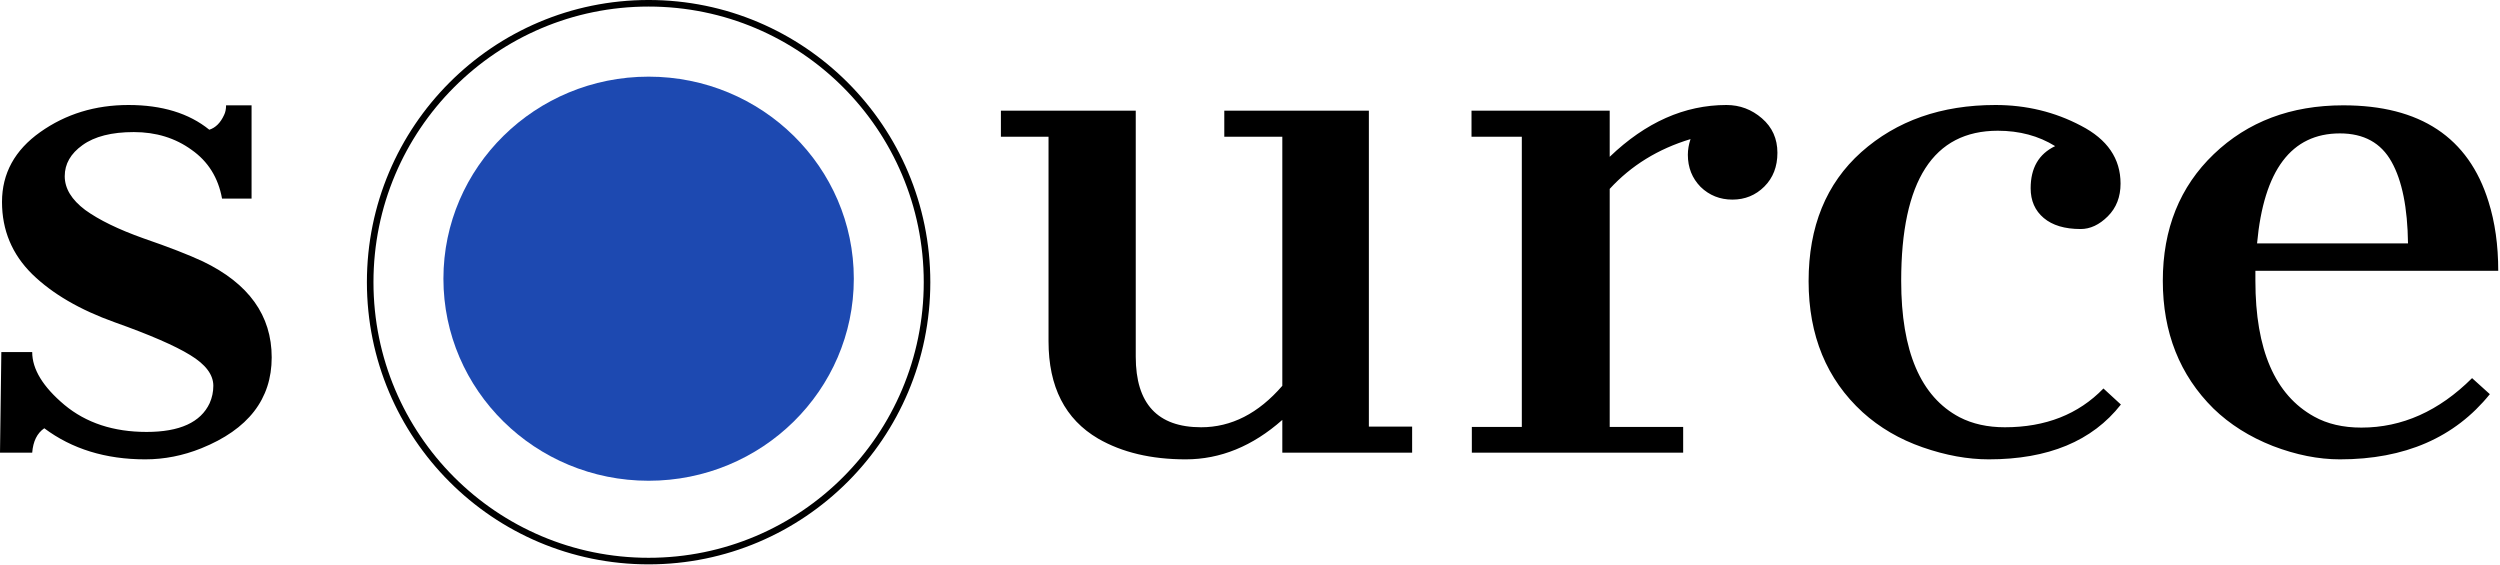 <?xml version="1.0" encoding="UTF-8"?> <svg xmlns="http://www.w3.org/2000/svg" width="177" height="40" viewBox="0 0 177 40" fill="none"><ellipse cx="45.922" cy="19.732" rx="14.528" ry="14.305" fill="#1D49B1"></ellipse><path d="M65.634 19.978C65.634 30.884 56.808 39.724 45.921 39.724C35.035 39.724 26.209 30.884 26.209 19.978C26.209 9.072 35.035 0.232 45.921 0.232C56.808 0.232 65.634 9.072 65.634 19.978Z" stroke="black" stroke-width="0.465"></path><path d="M3.135 30.321C2.628 30.668 2.343 31.244 2.28 32.049H0L0.095 24.925H2.28C2.28 26.14 3.04 27.386 4.56 28.664C6.095 29.942 8.035 30.581 10.378 30.581C12.721 30.581 14.209 29.903 14.843 28.546C15.017 28.151 15.104 27.741 15.104 27.315C15.104 26.526 14.557 25.8 13.465 25.138C12.389 24.475 10.608 23.702 8.122 22.818C5.652 21.935 3.705 20.799 2.28 19.41C0.855 18.006 0.142 16.301 0.142 14.297C0.142 12.278 1.045 10.629 2.85 9.351C4.655 8.073 6.737 7.434 9.095 7.434C11.47 7.434 13.378 8.017 14.819 9.185C15.262 9.043 15.611 8.696 15.864 8.144C15.959 7.954 16.006 7.725 16.006 7.457H17.811V14.061H15.721C15.452 12.578 14.732 11.426 13.56 10.605C12.404 9.769 11.043 9.351 9.475 9.351C7.908 9.351 6.697 9.658 5.842 10.274C5.003 10.873 4.583 11.607 4.583 12.475C4.583 13.343 5.066 14.14 6.032 14.866C7.014 15.576 8.391 16.246 10.164 16.877C11.953 17.493 13.355 18.037 14.368 18.511C17.613 20.073 19.236 22.337 19.236 25.303C19.236 28.254 17.574 30.4 14.249 31.741C12.951 32.262 11.629 32.522 10.283 32.522C7.481 32.522 5.098 31.789 3.135 30.321ZM90.788 29.729C88.683 31.591 86.403 32.522 83.949 32.522C81.511 32.522 79.445 32.033 77.751 31.055C75.408 29.682 74.236 27.386 74.236 24.167V9.682H70.864V7.836H80.411V25.256C80.411 28.585 81.954 30.25 85.042 30.25C87.179 30.25 89.095 29.272 90.788 27.315V9.682H86.68V7.836H96.916V30.203H99.979V32.049H90.788V29.729ZM113.967 11.102C116.515 8.656 119.27 7.434 122.231 7.434C123.181 7.434 124.02 7.749 124.748 8.38C125.477 9.011 125.841 9.824 125.841 10.818C125.841 11.796 125.532 12.593 124.915 13.209C124.297 13.824 123.545 14.132 122.659 14.132C121.772 14.132 121.02 13.832 120.402 13.232C119.801 12.617 119.5 11.86 119.5 10.96C119.5 10.597 119.563 10.226 119.69 9.848C117.394 10.542 115.486 11.718 113.967 13.374V30.227H119.168V32.049H104.206V30.227H107.745V9.682H104.183V7.836H113.967V11.102ZM150.159 28.641C148.132 31.228 145.013 32.522 140.802 32.522C139.313 32.522 137.754 32.238 136.124 31.67C134.493 31.102 133.076 30.274 131.873 29.185C129.324 26.85 128.049 23.757 128.049 19.907C128.049 16.041 129.292 12.996 131.778 10.771C134.279 8.546 137.445 7.434 141.277 7.434C143.462 7.434 145.48 7.923 147.333 8.901C149.201 9.864 150.135 11.228 150.135 12.996C150.135 13.942 149.834 14.716 149.233 15.315C148.631 15.915 147.99 16.215 147.309 16.215C146.185 16.215 145.314 15.954 144.697 15.434C144.079 14.913 143.77 14.211 143.77 13.327C143.77 11.891 144.348 10.897 145.504 10.345C144.333 9.619 142.979 9.256 141.443 9.256C136.884 9.256 134.604 12.799 134.604 19.883C134.604 24.869 135.981 28.088 138.736 29.54C139.654 30.014 140.723 30.25 141.942 30.25C144.823 30.25 147.15 29.335 148.924 27.505L150.159 28.641ZM176.281 27.907C173.796 30.984 170.257 32.522 165.666 32.522C164.146 32.522 162.563 32.207 160.916 31.576C159.27 30.929 157.869 30.045 156.713 28.925C154.323 26.558 153.127 23.544 153.127 19.883C153.127 16.207 154.33 13.217 156.737 10.913C159.143 8.609 162.199 7.457 165.904 7.457C171.35 7.457 174.777 9.729 176.186 14.274C176.645 15.726 176.875 17.359 176.875 19.173H159.682V19.883C159.682 24.759 161.067 27.962 163.838 29.493C164.771 30.014 165.888 30.274 167.186 30.274C170.068 30.274 172.68 29.106 175.023 26.771L176.281 27.907ZM170.487 17.232C170.455 14.708 170.068 12.783 169.323 11.457C168.579 10.116 167.36 9.445 165.666 9.445C162.231 9.445 160.275 12.041 159.8 17.232H170.487Z" fill="black"></path></svg> 